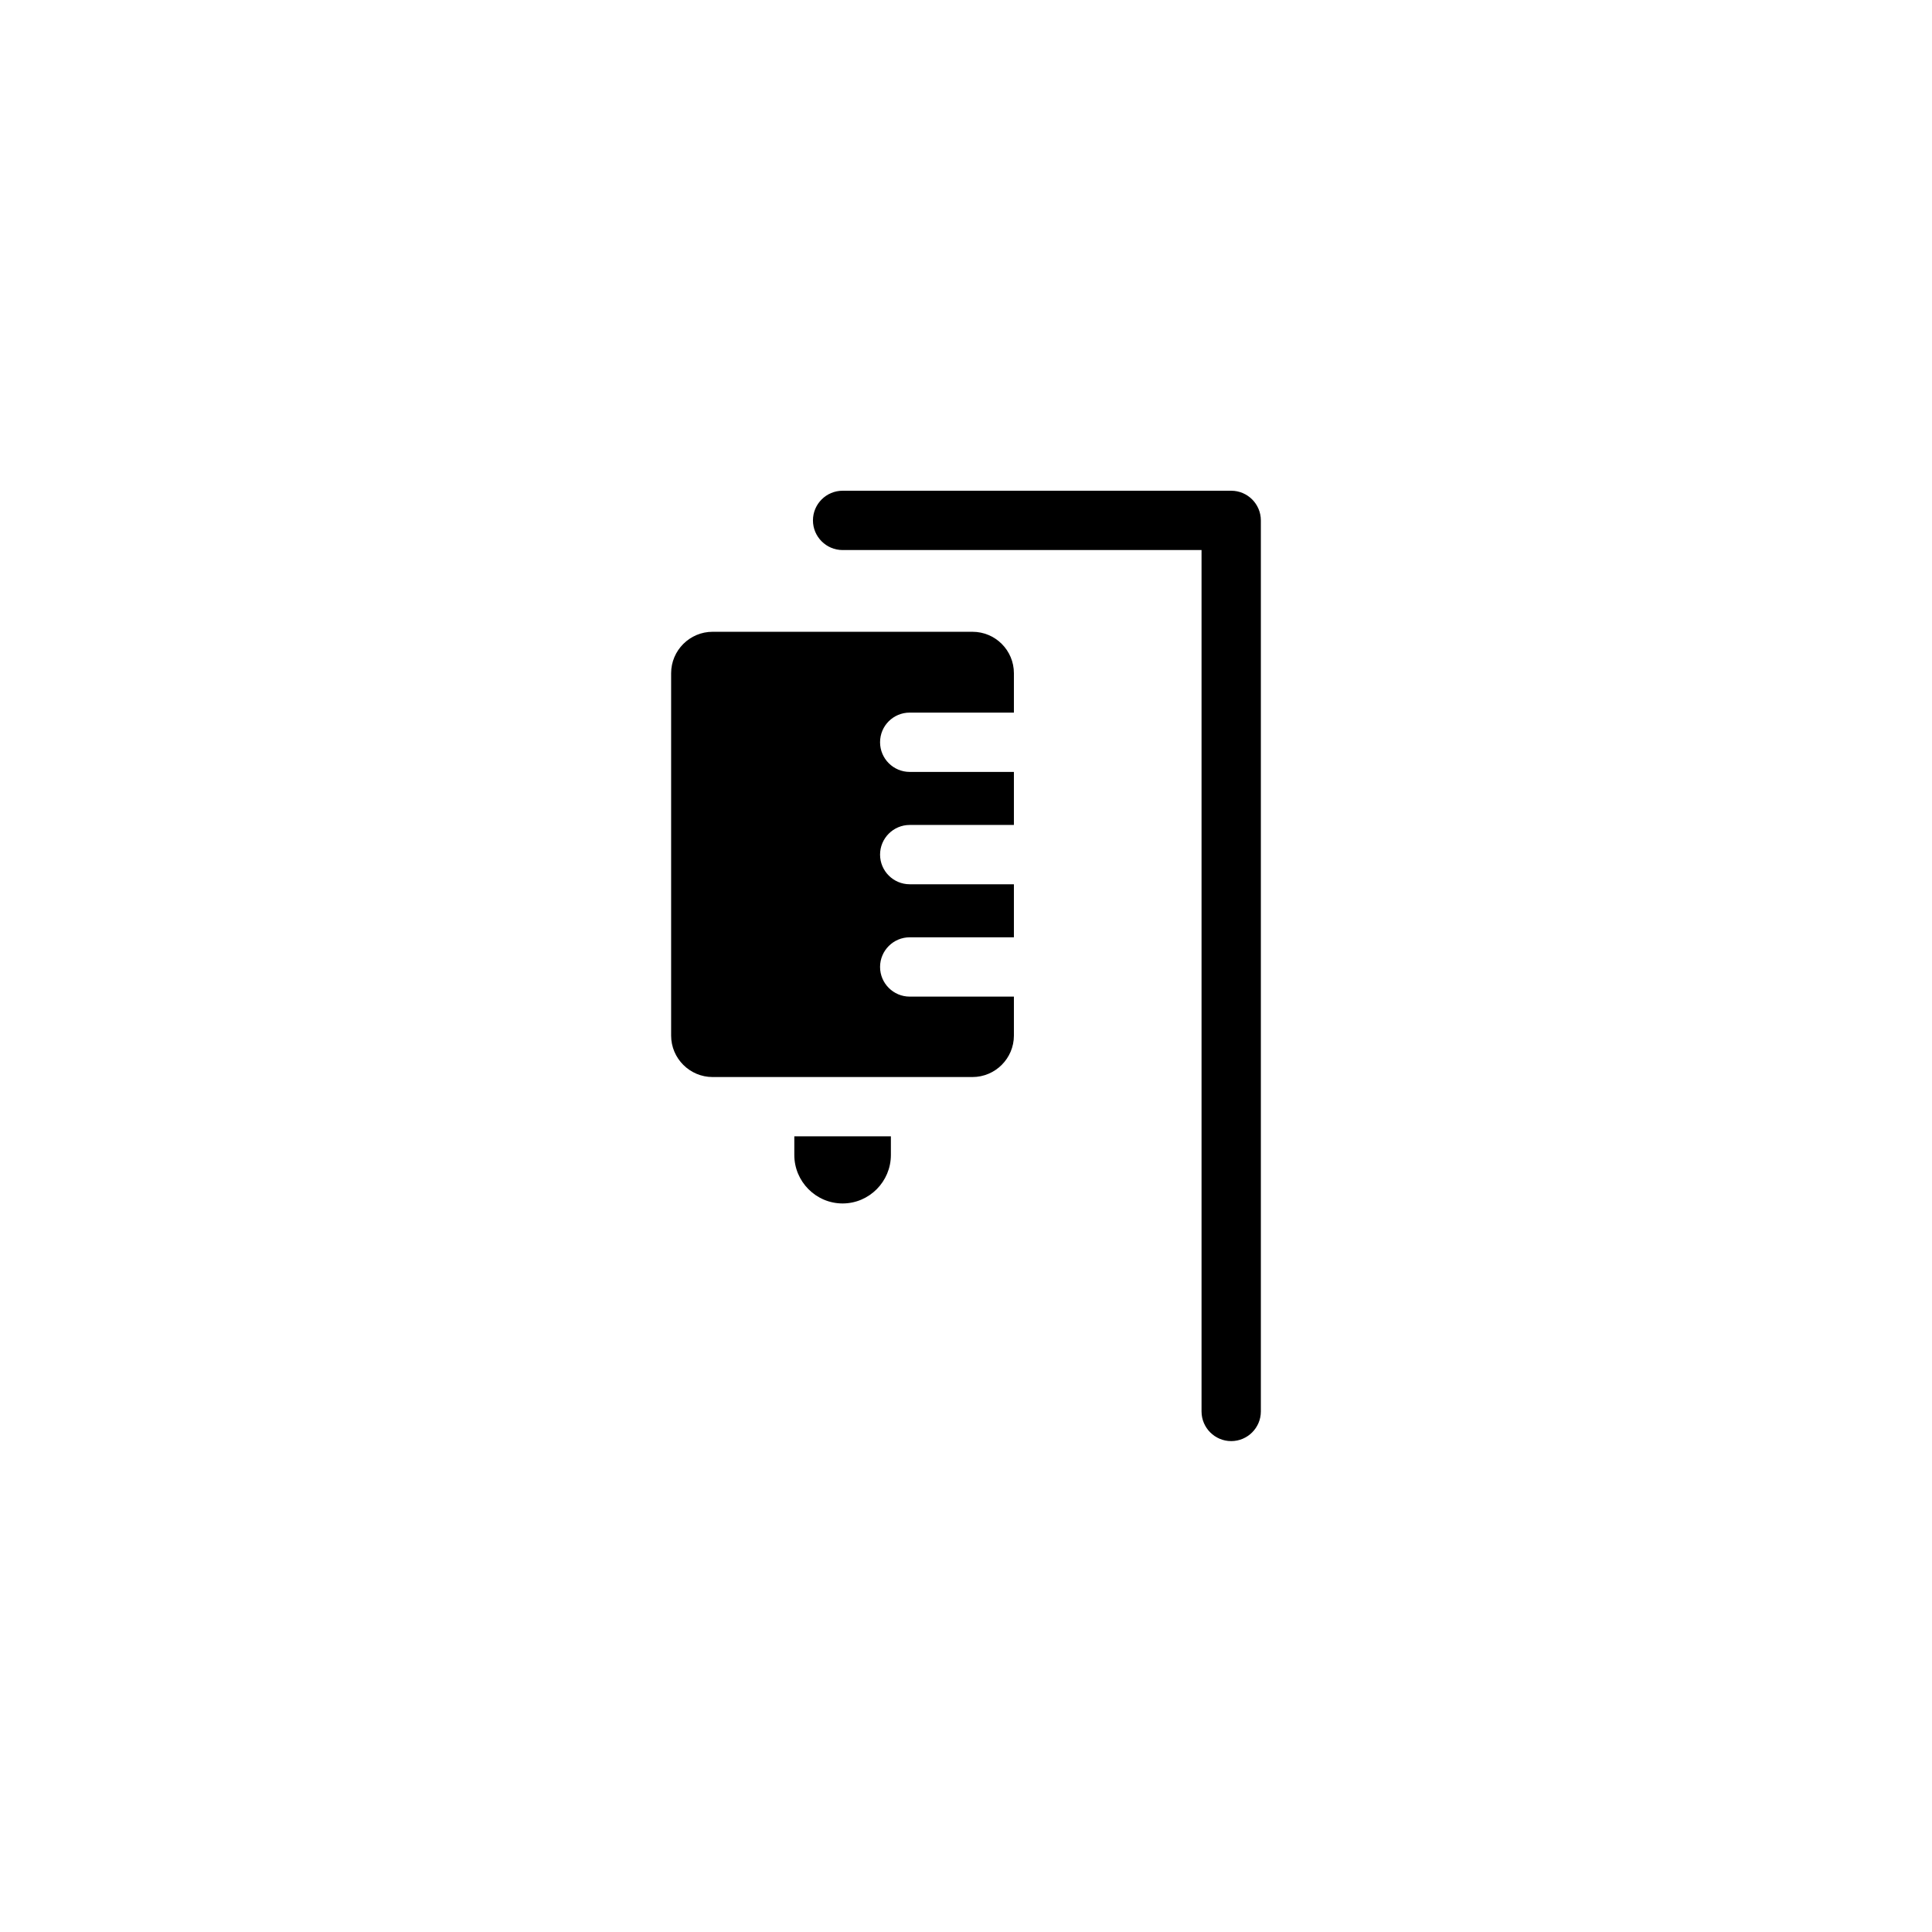<?xml version="1.0" encoding="UTF-8"?>
<!-- Uploaded to: SVG Find, www.svgfind.com, Generator: SVG Find Mixer Tools -->
<svg fill="#000000" width="800px" height="800px" version="1.1" viewBox="144 144 512 512" xmlns="http://www.w3.org/2000/svg">
 <g>
  <path d="m470.28 274.05h-102.98c-4.332 0-7.859 3.527-7.859 7.859s3.527 7.859 7.859 7.859h95.121v228.28c0 4.332 3.527 7.859 7.859 7.859s7.859-3.527 7.859-7.859v-236.14c0-4.332-3.527-7.859-7.859-7.859z"/>
  <path d="m354.5 450.08c0 7.055 5.742 12.848 12.797 12.848 7.055 0 12.797-5.793 12.797-12.848v-4.938h-25.594z"/>
  <path d="m401.71 311.43h-68.871c-6.047 0-10.984 4.938-10.984 10.984v96.027c0 6.047 4.938 10.984 10.984 10.984h68.871c6.047 0 10.984-4.938 10.984-10.984v-10.328h-27.609c-4.332 0-7.859-3.527-7.859-7.859 0-4.332 3.527-7.859 7.859-7.859h27.609v-14.055h-27.609c-4.332 0-7.859-3.527-7.859-7.859s3.527-7.859 7.859-7.859h27.609v-14.055h-27.609c-4.332 0-7.859-3.527-7.859-7.859 0-4.383 3.527-7.859 7.859-7.859h27.609v-10.438c0-6.043-4.887-10.98-10.984-10.98z"/>
 </g>
</svg>